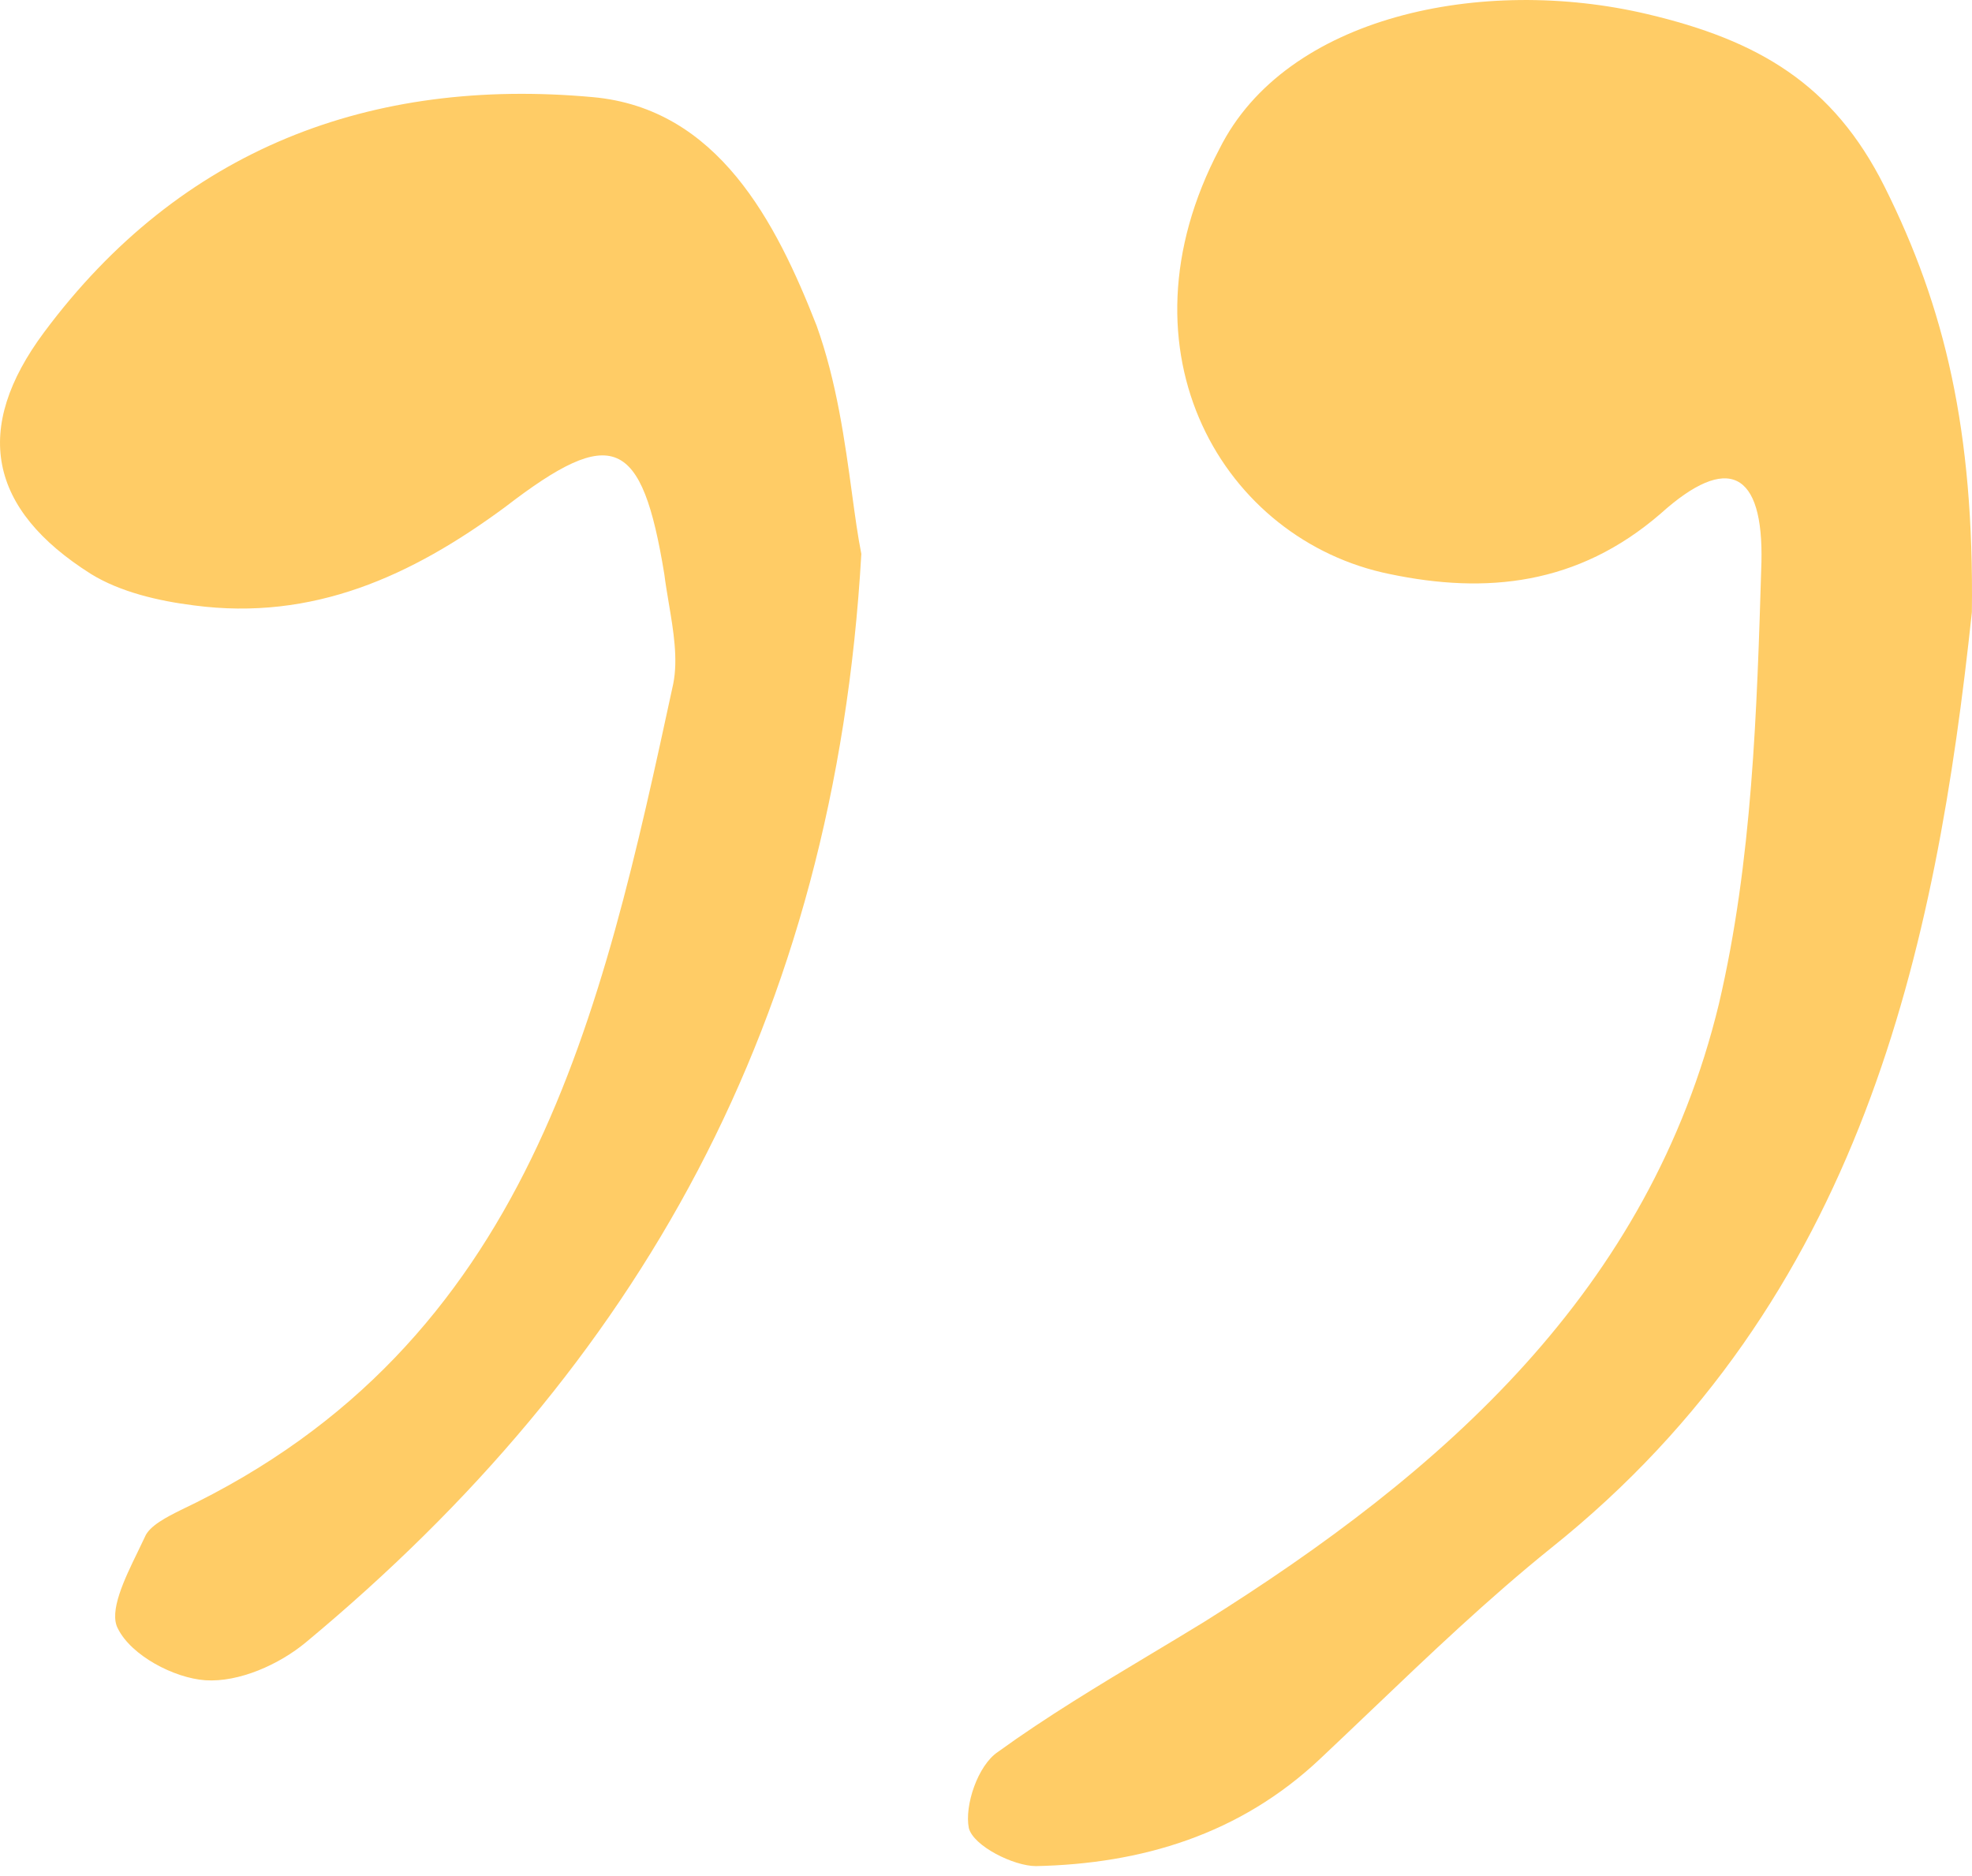 <svg width="82" height="78" viewBox="0 0 82 78" fill="none" xmlns="http://www.w3.org/2000/svg">
<path fill-rule="evenodd" clip-rule="evenodd" d="M64.492 64.367C77.433 54.032 80.505 39.416 81.995 25.451C82.088 17.91 80.878 12.789 78.364 7.762C76.223 3.479 73.095 1.672 68.5 0.587C61.632 -1.034 53.47 0.666 50.713 6.179C46.244 14.651 50.899 22.471 57.789 23.868C61.792 24.706 65.609 24.333 69.054 21.354C71.847 18.84 73.337 19.585 73.244 23.402L73.242 23.445C73.056 29.576 72.868 35.799 71.475 41.743C68.588 53.66 60.023 61.201 50.062 67.439C49.34 67.881 48.613 68.318 47.885 68.754C45.703 70.063 43.521 71.373 41.496 72.839C40.658 73.397 40.1 75.073 40.286 76.004C40.472 76.749 42.148 77.587 43.079 77.587C47.455 77.494 51.551 76.284 54.903 73.118C55.604 72.458 56.301 71.793 56.998 71.129C59.444 68.795 61.883 66.468 64.492 64.367ZM12.727 68.277C26.506 56.826 34.699 42.489 35.816 23.03C35.673 22.315 35.556 21.46 35.428 20.52C35.139 18.401 34.792 15.856 33.954 13.534C32.278 9.252 29.857 4.504 24.644 4.038C15.427 3.2 7.513 6.179 1.834 13.814C-1.145 17.817 -0.493 21.169 3.789 23.868C5 24.613 6.582 24.986 8.072 25.172C13.006 25.823 17.103 23.962 21.013 21.075C25.482 17.631 26.692 18.189 27.623 23.868C27.672 24.259 27.74 24.662 27.808 25.07C28.002 26.218 28.201 27.4 27.995 28.43C25.016 42.209 22.037 55.895 7.513 62.785C6.955 63.064 6.21 63.436 6.024 63.902C5.936 64.092 5.836 64.296 5.733 64.509C5.179 65.646 4.514 67.013 4.906 67.719C5.465 68.836 7.234 69.767 8.537 69.86C9.934 69.953 11.61 69.208 12.727 68.277Z" fill="#FFCC66"/>
</svg>
